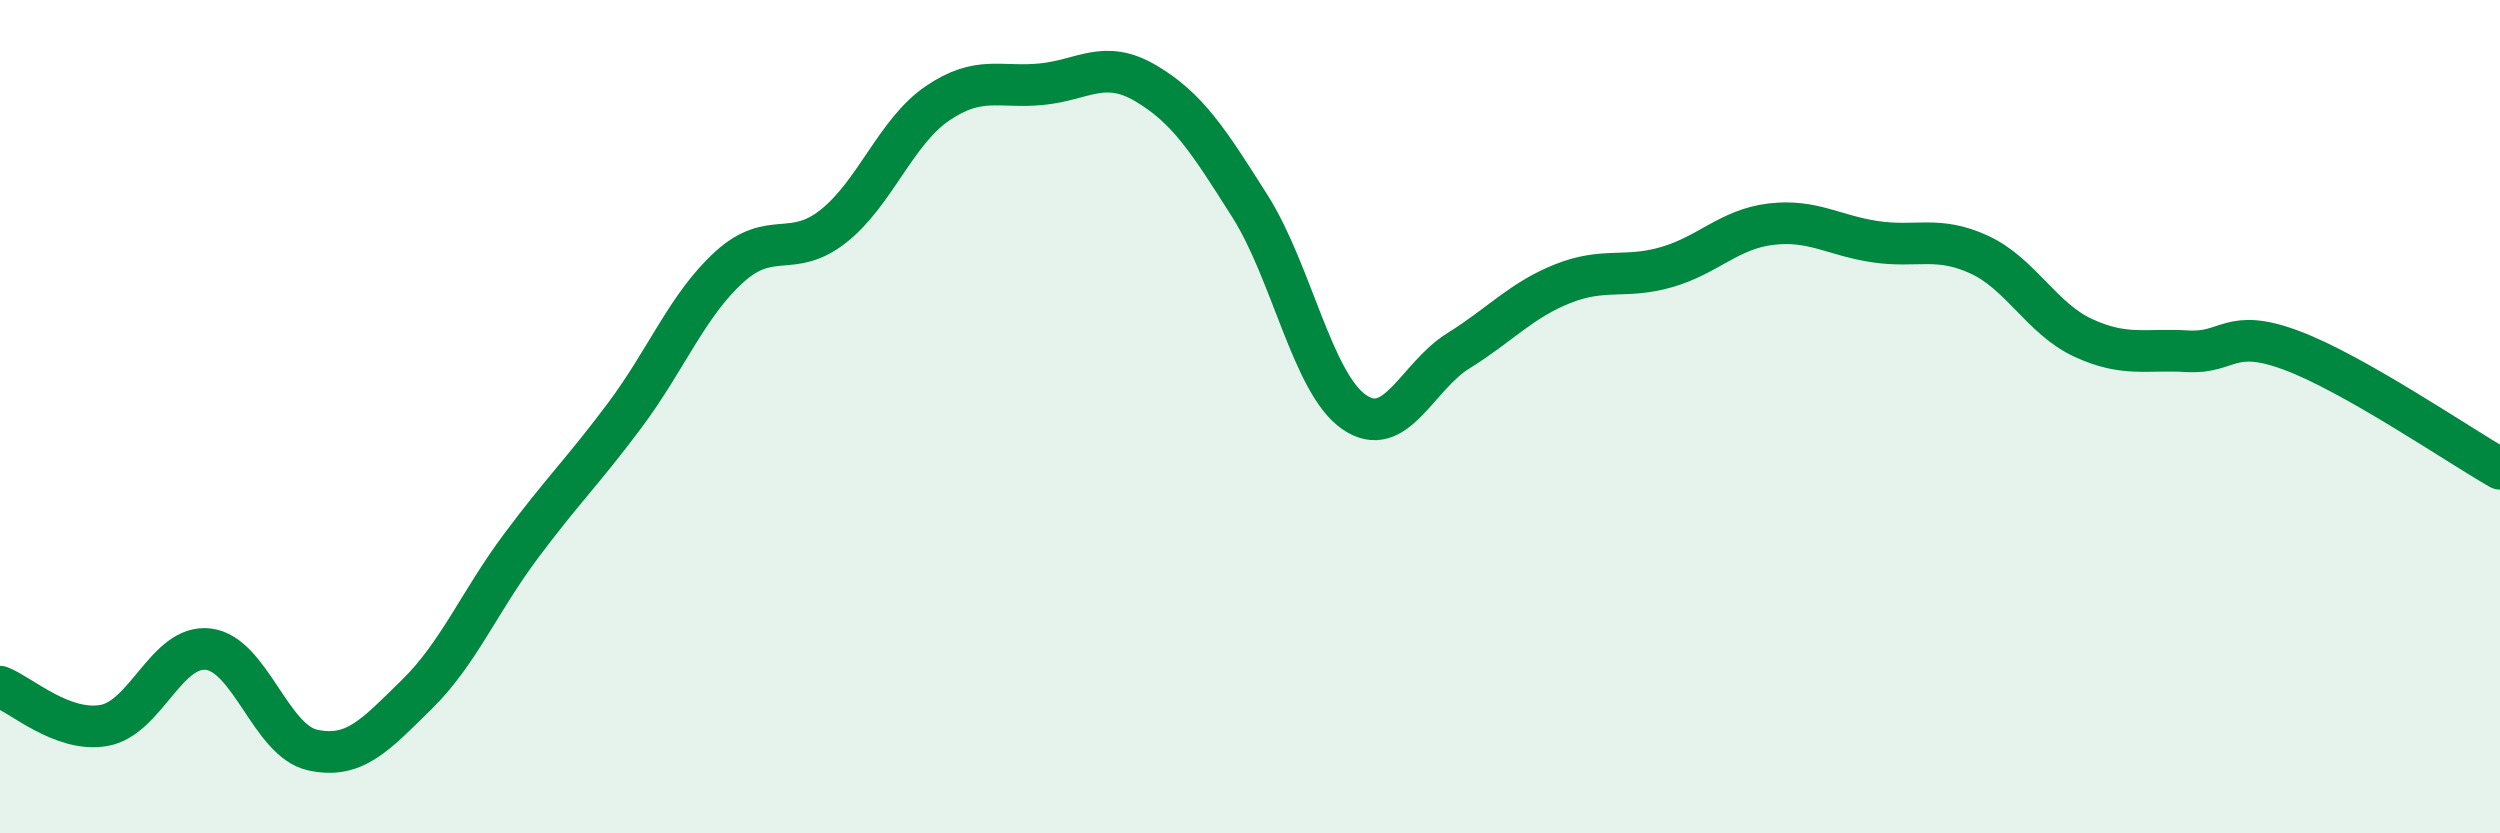 
    <svg width="60" height="20" viewBox="0 0 60 20" xmlns="http://www.w3.org/2000/svg">
      <path
        d="M 0,16.48 C 0.5,16.67 1.5,17.59 2.5,17.41 C 3.5,17.23 4,15.46 5,15.58 C 6,15.7 6.5,17.78 7.5,18 C 8.5,18.22 9,17.65 10,16.67 C 11,15.69 11.5,14.45 12.5,13.11 C 13.5,11.77 14,11.3 15,9.96 C 16,8.62 16.5,7.32 17.5,6.41 C 18.5,5.5 19,6.22 20,5.43 C 21,4.64 21.5,3.16 22.5,2.48 C 23.5,1.8 24,2.12 25,2.02 C 26,1.92 26.5,1.41 27.5,2 C 28.5,2.59 29,3.37 30,4.95 C 31,6.53 31.5,9.2 32.5,9.89 C 33.5,10.58 34,9.04 35,8.42 C 36,7.8 36.5,7.21 37.5,6.81 C 38.5,6.41 39,6.7 40,6.41 C 41,6.12 41.5,5.5 42.5,5.38 C 43.5,5.26 44,5.65 45,5.8 C 46,5.95 46.5,5.65 47.5,6.11 C 48.5,6.57 49,7.65 50,8.11 C 51,8.57 51.5,8.37 52.5,8.43 C 53.5,8.49 53.5,7.85 55,8.41 C 56.5,8.97 59,10.68 60,11.25L60 20L0 20Z"
        fill="#008740"
        opacity="0.1"
        stroke-linecap="round"
        stroke-linejoin="round"
      />
      <path
        d="M 0,16.48 C 0.5,16.67 1.5,17.59 2.5,17.41 C 3.5,17.23 4,15.46 5,15.58 C 6,15.7 6.5,17.78 7.5,18 C 8.5,18.22 9,17.65 10,16.67 C 11,15.69 11.5,14.45 12.5,13.11 C 13.5,11.77 14,11.3 15,9.96 C 16,8.62 16.5,7.32 17.5,6.41 C 18.5,5.5 19,6.22 20,5.43 C 21,4.64 21.5,3.16 22.5,2.48 C 23.5,1.8 24,2.12 25,2.02 C 26,1.92 26.5,1.41 27.5,2 C 28.5,2.59 29,3.37 30,4.95 C 31,6.53 31.5,9.2 32.5,9.89 C 33.5,10.58 34,9.04 35,8.42 C 36,7.8 36.5,7.21 37.5,6.81 C 38.5,6.41 39,6.7 40,6.41 C 41,6.12 41.5,5.5 42.5,5.38 C 43.5,5.26 44,5.65 45,5.8 C 46,5.95 46.5,5.65 47.5,6.11 C 48.5,6.57 49,7.65 50,8.11 C 51,8.57 51.5,8.37 52.5,8.43 C 53.5,8.49 53.5,7.85 55,8.41 C 56.5,8.97 59,10.68 60,11.25"
        stroke="#008740"
        stroke-width="1"
        fill="none"
        stroke-linecap="round"
        stroke-linejoin="round"
      />
    </svg>
  